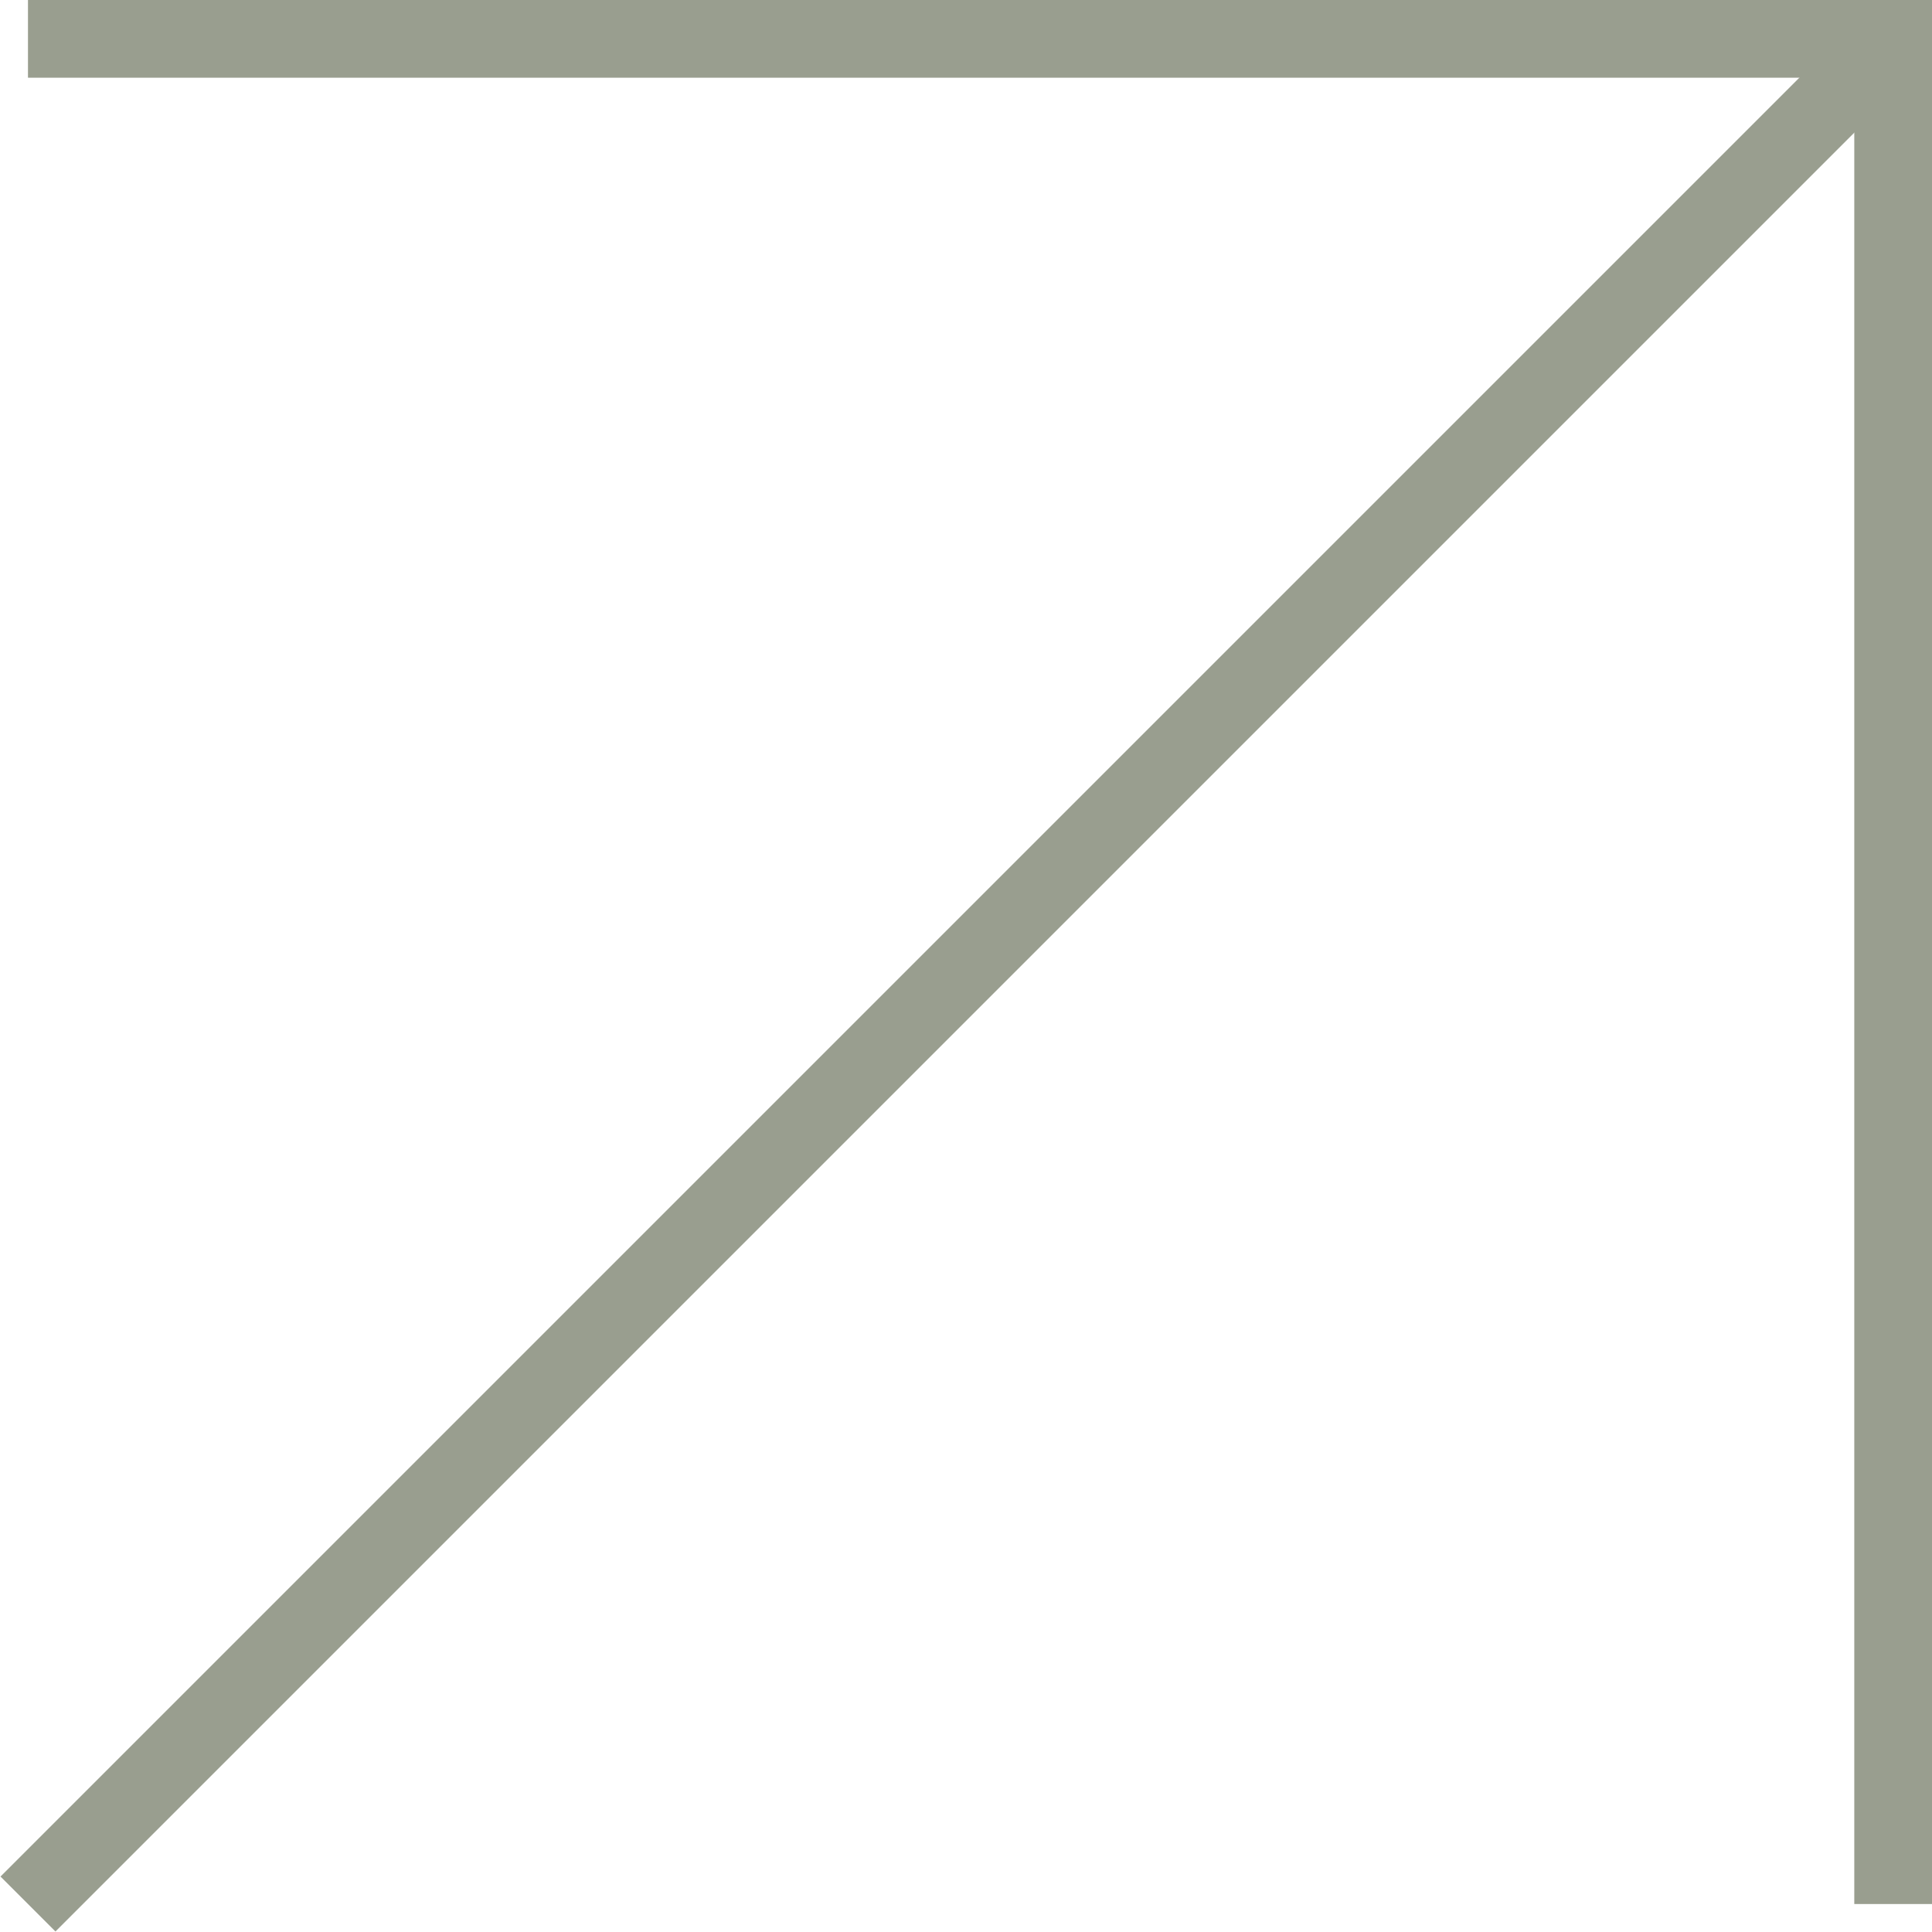 <svg xmlns="http://www.w3.org/2000/svg" id="Layer_2" data-name="Layer 2" viewBox="0 0 12.43 12.43"><defs><style>      .cls-1 {        fill: none;        stroke: #999e8f;        stroke-width: .5px;      }    </style></defs><g id="Layer_1-2" data-name="Layer 1"><g><polyline class="cls-1" points="12.18 12.25 12.18 .25 .18 .25"></polyline><line class="cls-1" x1="12.18" y1=".25" x2=".18" y2="12.25"></line></g></g></svg>